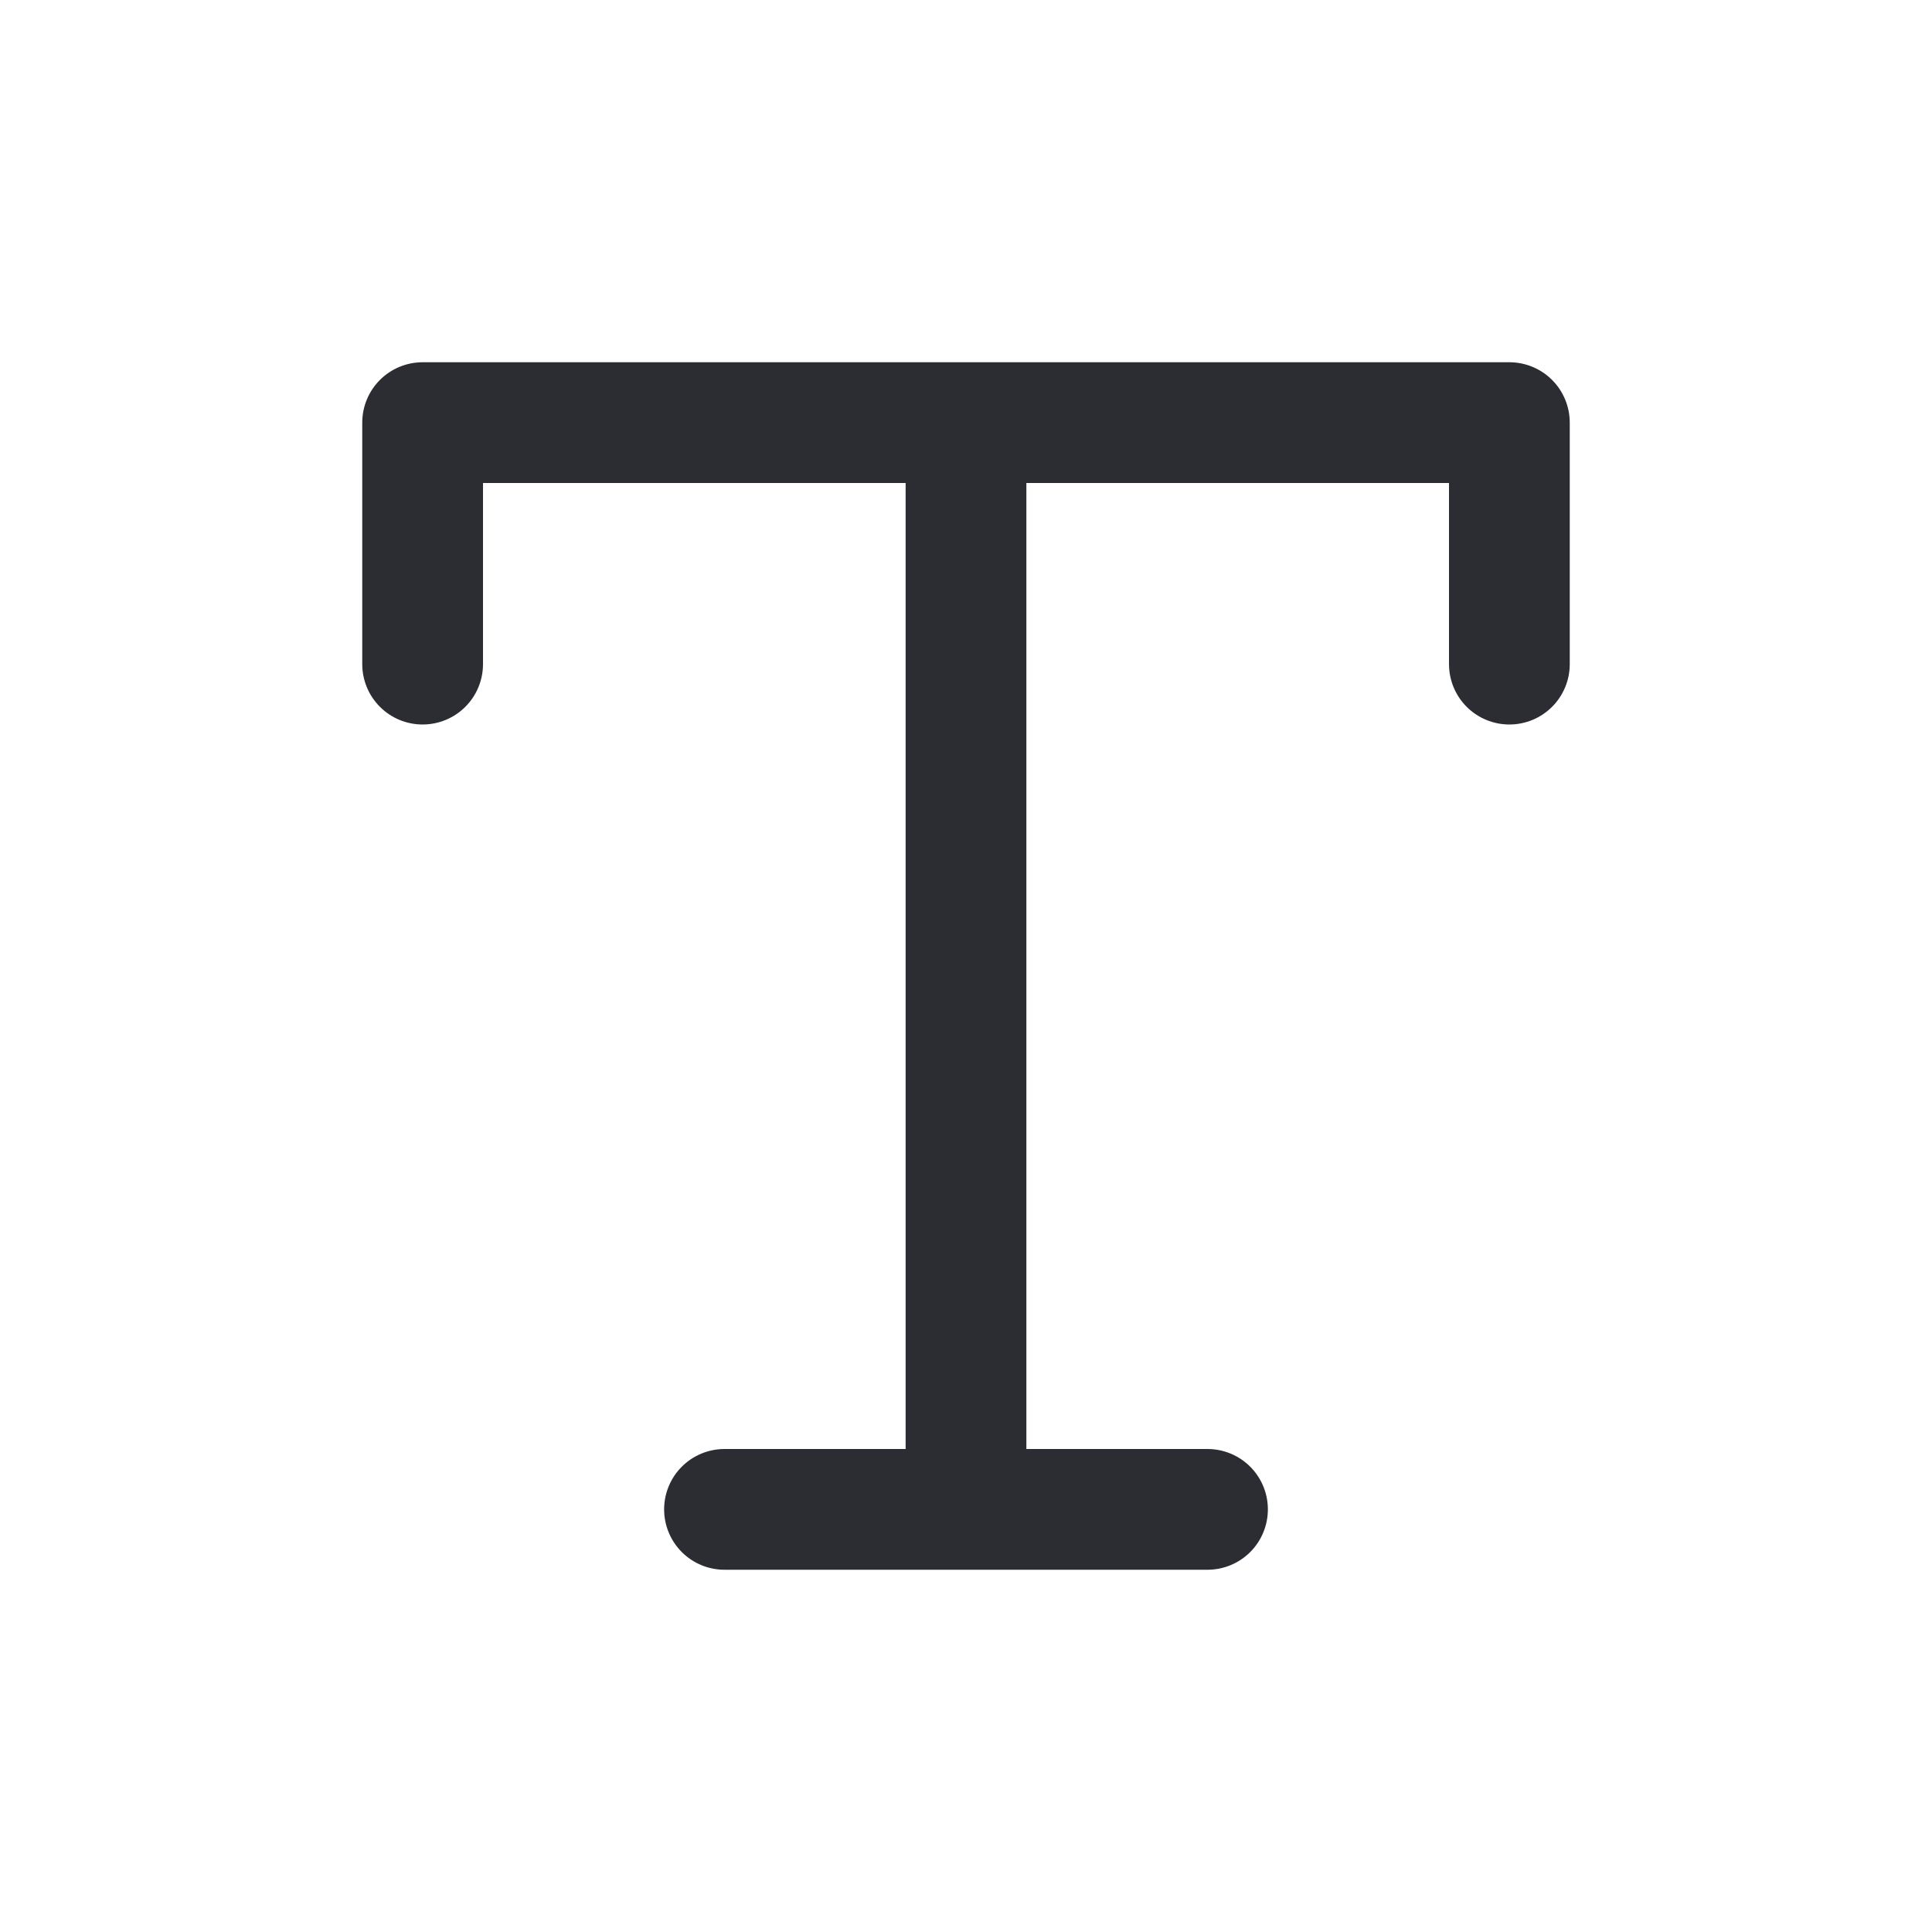 <svg width="20" height="20" viewBox="0 0 20 20" fill="none" xmlns="http://www.w3.org/2000/svg">
<path d="M16.25 4.375V6.875C16.25 7.041 16.184 7.2 16.067 7.317C15.95 7.434 15.791 7.5 15.625 7.5C15.459 7.5 15.3 7.434 15.183 7.317C15.066 7.2 15 7.041 15 6.875V5H10.625V15H12.5C12.666 15 12.825 15.066 12.942 15.183C13.059 15.3 13.125 15.459 13.125 15.625C13.125 15.791 13.059 15.95 12.942 16.067C12.825 16.184 12.666 16.25 12.5 16.25H7.5C7.334 16.25 7.175 16.184 7.058 16.067C6.941 15.95 6.875 15.791 6.875 15.625C6.875 15.459 6.941 15.3 7.058 15.183C7.175 15.066 7.334 15 7.5 15H9.375V5H5V6.875C5 7.041 4.934 7.2 4.817 7.317C4.7 7.434 4.541 7.5 4.375 7.5C4.209 7.5 4.05 7.434 3.933 7.317C3.816 7.2 3.75 7.041 3.75 6.875V4.375C3.75 4.209 3.816 4.05 3.933 3.933C4.05 3.816 4.209 3.75 4.375 3.75H15.625C15.791 3.75 15.95 3.816 16.067 3.933C16.184 4.05 16.25 4.209 16.25 4.375Z" fill="#2B2D33"/>
</svg>

